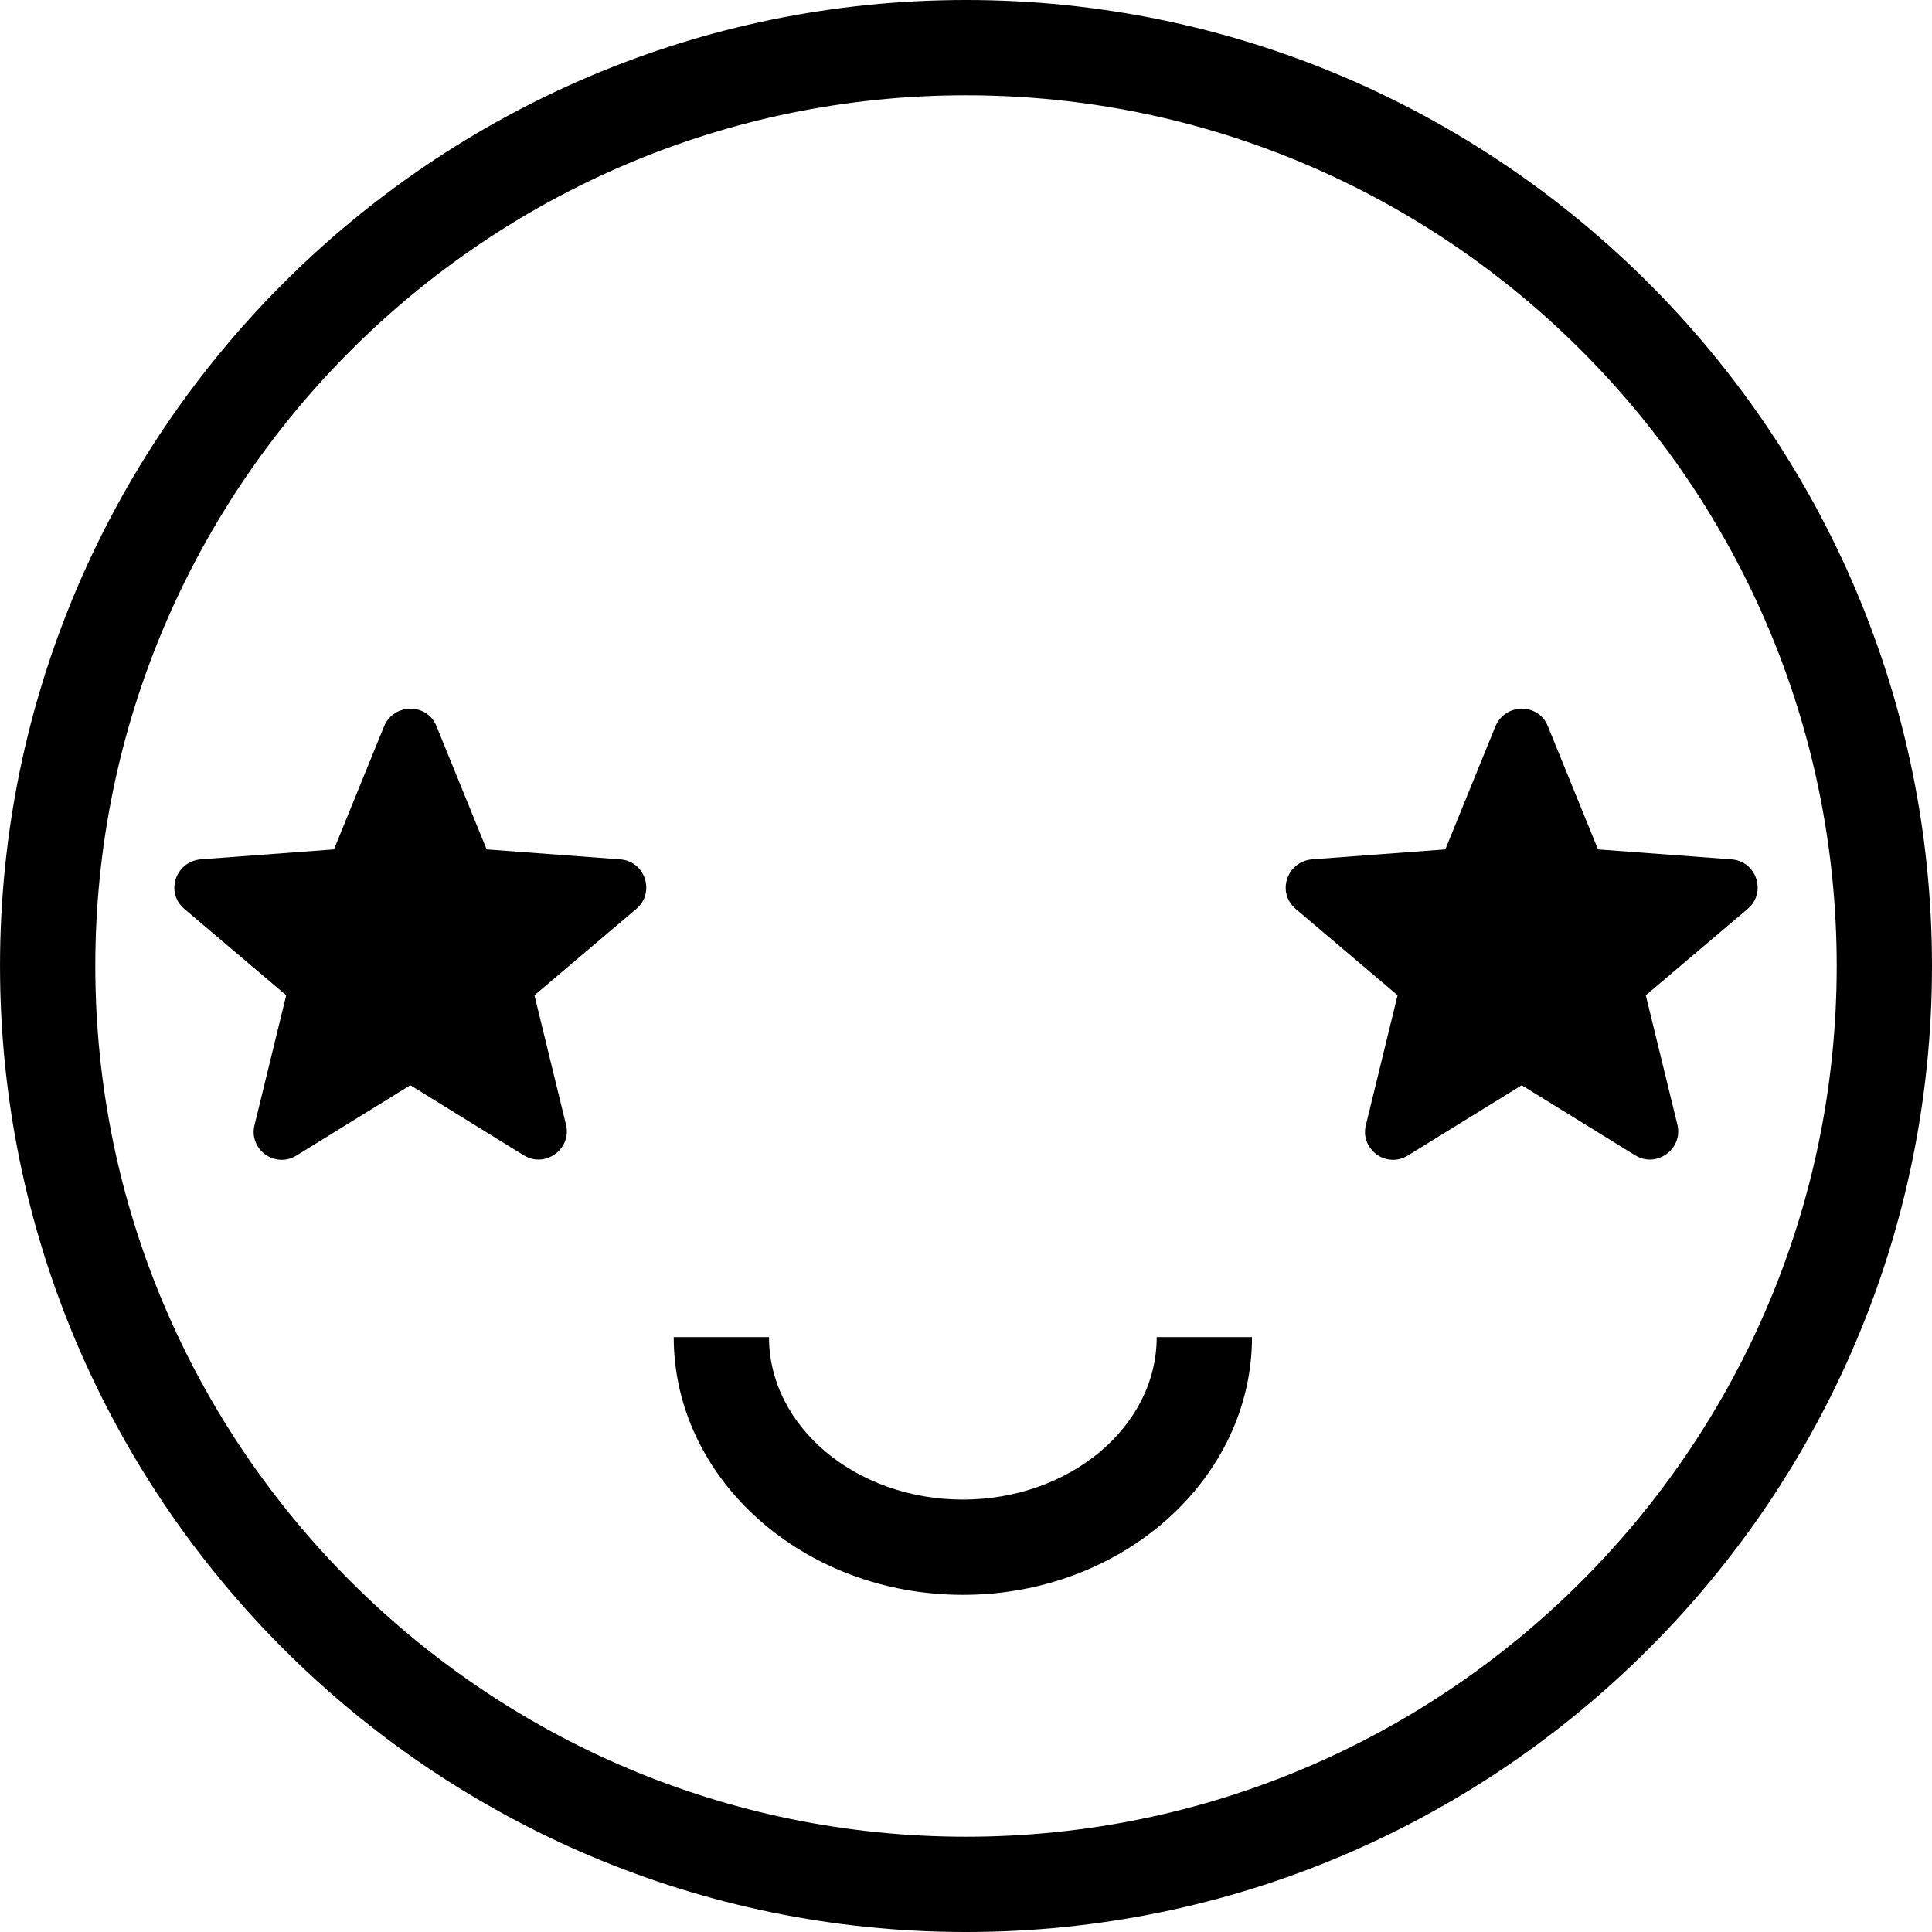 <?xml version="1.0" encoding="iso-8859-1"?>
<!-- Uploaded to: SVG Repo, www.svgrepo.com, Generator: SVG Repo Mixer Tools -->
<svg fill="#000000" height="800px" width="800px" version="1.1" id="Capa_1" xmlns="http://www.w3.org/2000/svg" xmlns:xlink="http://www.w3.org/1999/xlink" 
	 viewBox="0 0 121.669 121.669" xml:space="preserve">
<g>
	<path d="M60.835,121.669c-33.544,0-60.834-27.29-60.834-60.835C0.001,27.29,27.291,0,60.835,0s60.834,27.29,60.834,60.834
		C121.669,94.379,94.379,121.669,60.835,121.669z M60.835,6C30.6,6,6.001,30.599,6.001,60.834c0,30.236,24.599,54.835,54.834,54.835
		s54.834-24.599,54.834-54.835C115.669,30.599,91.071,6,60.835,6z"/>
	<path d="M60.636,100.436c-10.04,0-18.208-7.281-18.208-16.231h6c0,5.642,5.477,10.231,12.208,10.231s12.208-4.59,12.208-10.231h6
		C78.844,93.154,70.676,100.436,60.636,100.436z"/>
	<path d="M11.615,57.244l6.409,5.433l-1.993,8.169c-0.391,1.524,1.29,2.774,2.657,1.914l7.152-4.417l7.152,4.417
		c1.33,0.821,3.01-0.39,2.658-1.914l-1.993-8.169l6.409-5.433c1.211-1.017,0.586-3.009-1.016-3.126l-8.403-0.627l-3.166-7.776
		c-0.586-1.446-2.657-1.446-3.283,0l-3.166,7.776l-8.403,0.627C11.029,54.273,10.403,56.228,11.615,57.244z"/>
	<path d="M81.603,57.244l6.41,5.433l-1.994,8.169c-0.391,1.524,1.291,2.774,2.658,1.914l7.152-4.417l7.152,4.417
		c1.33,0.821,3.01-0.39,2.658-1.914l-1.994-8.169l6.41-5.433c1.211-1.017,0.586-3.009-1.016-3.126l-8.404-0.627l-3.166-7.776
		c-0.586-1.446-2.656-1.446-3.283,0l-3.166,7.776l-8.402,0.627C81.017,54.273,80.39,56.228,81.603,57.244z"/>
</g>
</svg>